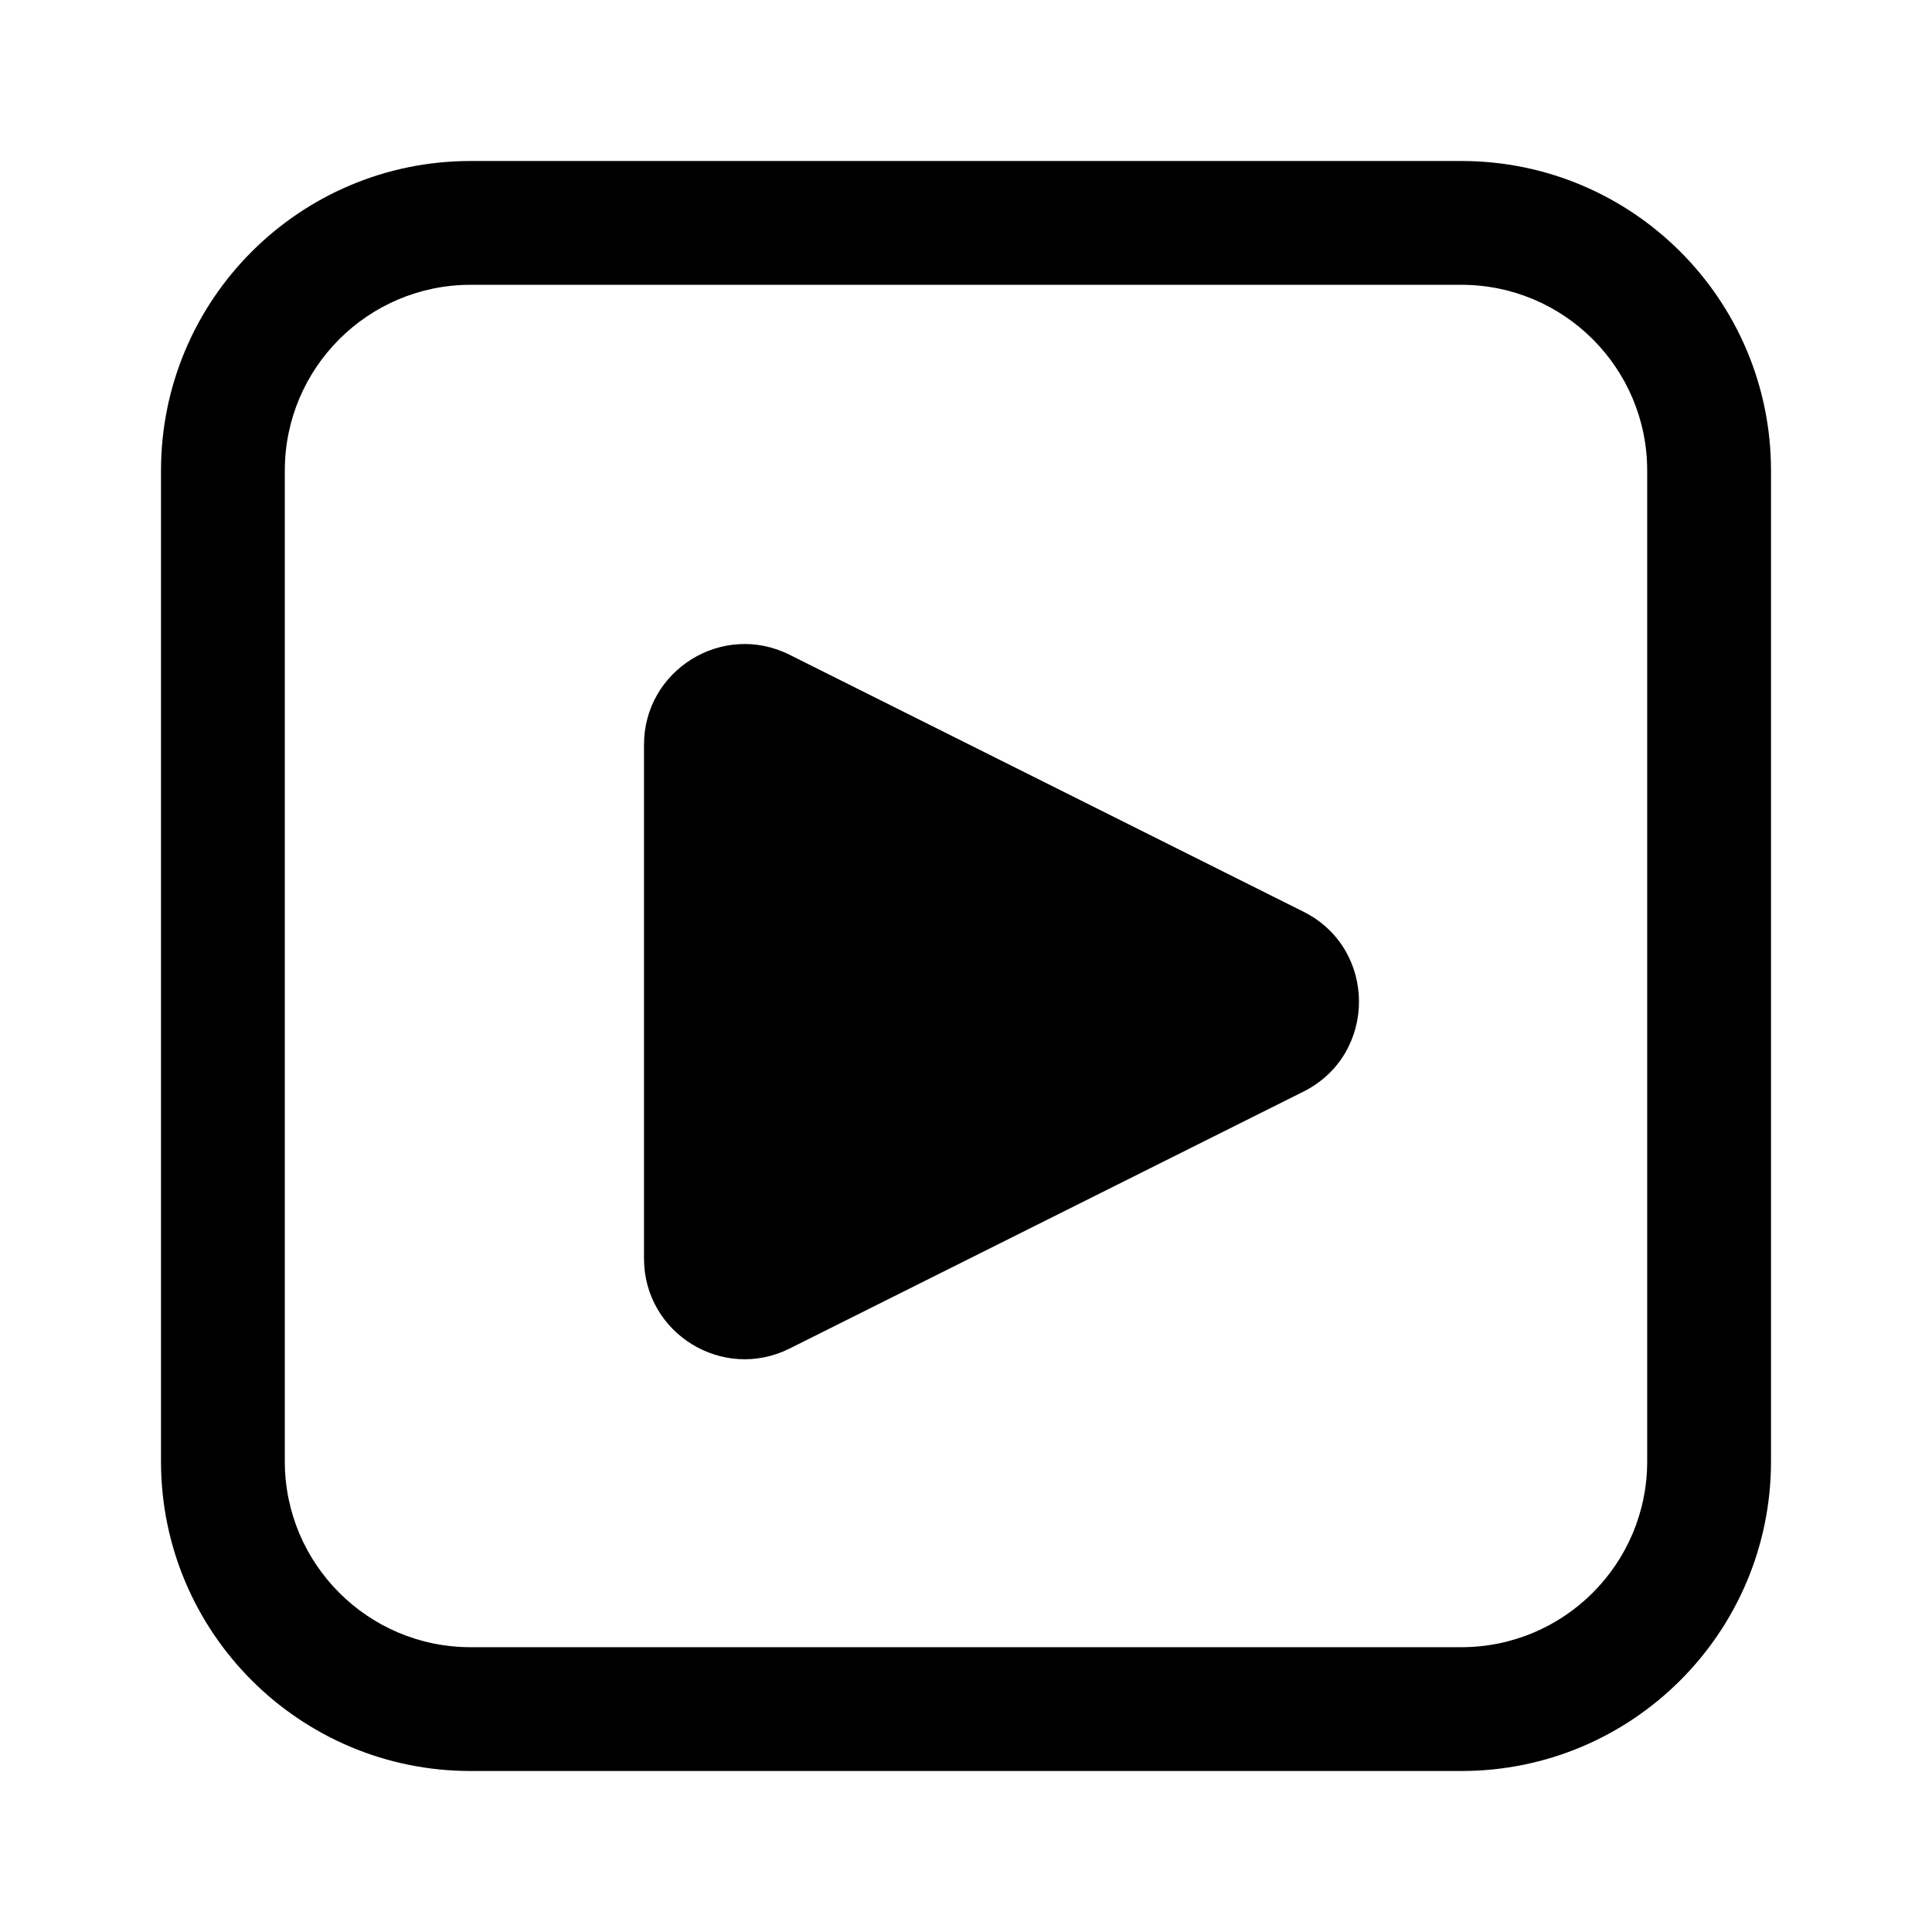 <svg xmlns="http://www.w3.org/2000/svg" width="24" height="24" viewBox="0 0 24 24" fill="none">
<path fill-rule="evenodd" clip-rule="evenodd" d="M2 5.846C2 3.722 3.722 2 5.846 2H18.154C20.278 2 22 3.722 22 5.846V18.154C22 20.278 20.278 22 18.154 22H5.846C3.722 22 2 20.278 2 18.154V5.846ZM5.846 3.538C4.572 3.538 3.538 4.572 3.538 5.846V18.154C3.538 19.428 4.572 20.462 5.846 20.462H18.154C19.428 20.462 20.462 19.428 20.462 18.154V5.846C20.462 4.572 19.428 3.538 18.154 3.538H5.846Z" fill="black"/>
<path d="M16.106 11.553L9.724 8.362C9.391 8.196 9 8.437 9 8.809V15.191C9 15.563 9.391 15.804 9.724 15.638L16.106 12.447C16.474 12.263 16.474 11.737 16.106 11.553Z" fill="black"/>
<path fill-rule="evenodd" clip-rule="evenodd" d="M8 9.252C8 8.322 8.978 7.718 9.809 8.134L16.191 11.325C17.112 11.785 17.112 13.1 16.191 13.561L9.809 16.752C8.978 17.167 8 16.563 8 15.634V9.252ZM9.5 9.656V15.229L15.073 12.443L9.5 9.656Z" fill="black"/>
</svg>